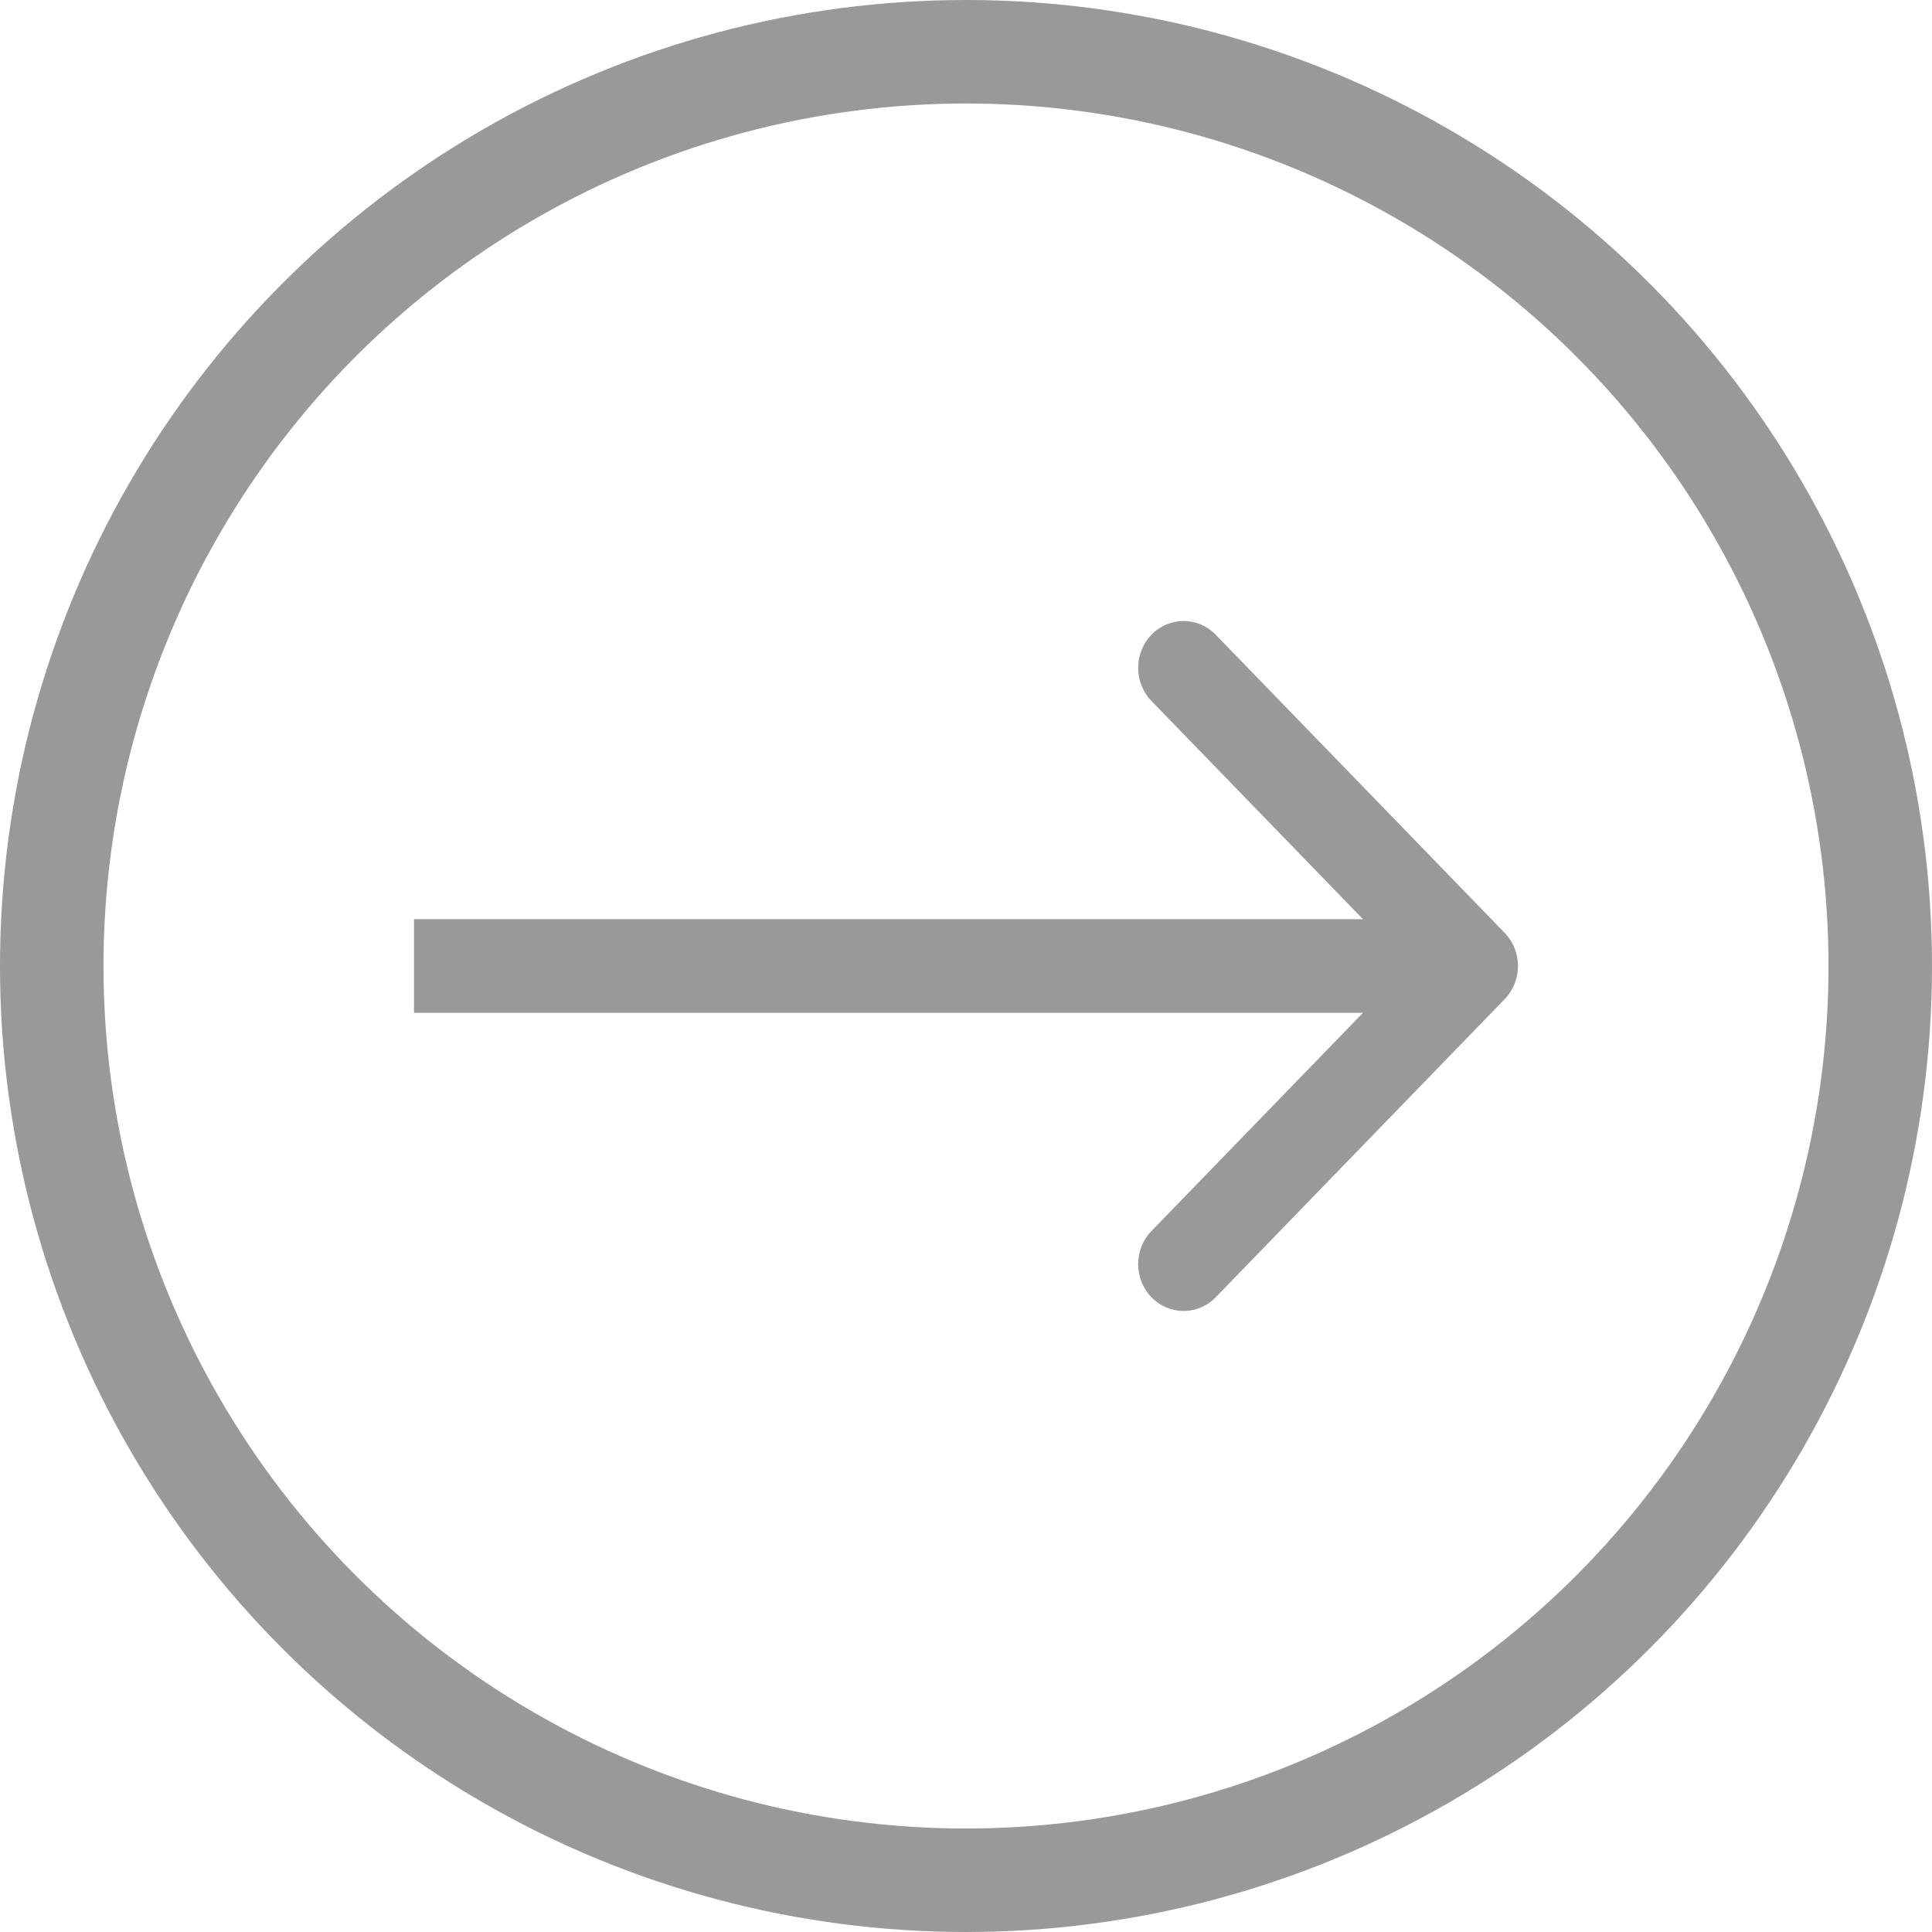 <svg width="28" height="28" viewBox="0 0 28 28" fill="none" xmlns="http://www.w3.org/2000/svg">
<path fill-rule="evenodd" clip-rule="evenodd" d="M17.619 9.199L21.807 13.52C22.064 13.785 22.064 14.215 21.807 14.48L17.619 18.801C17.362 19.066 16.945 19.066 16.688 18.801C16.431 18.536 16.431 18.106 16.688 17.841L19.753 14.679H6V13.321H19.753L16.688 10.159C16.431 9.894 16.431 9.464 16.688 9.199C16.945 8.934 17.362 8.934 17.619 9.199Z" fill="#999999"/>
<circle cx="14" cy="14" r="13.25" stroke="#999999" stroke-width="1.5"/>
</svg>
